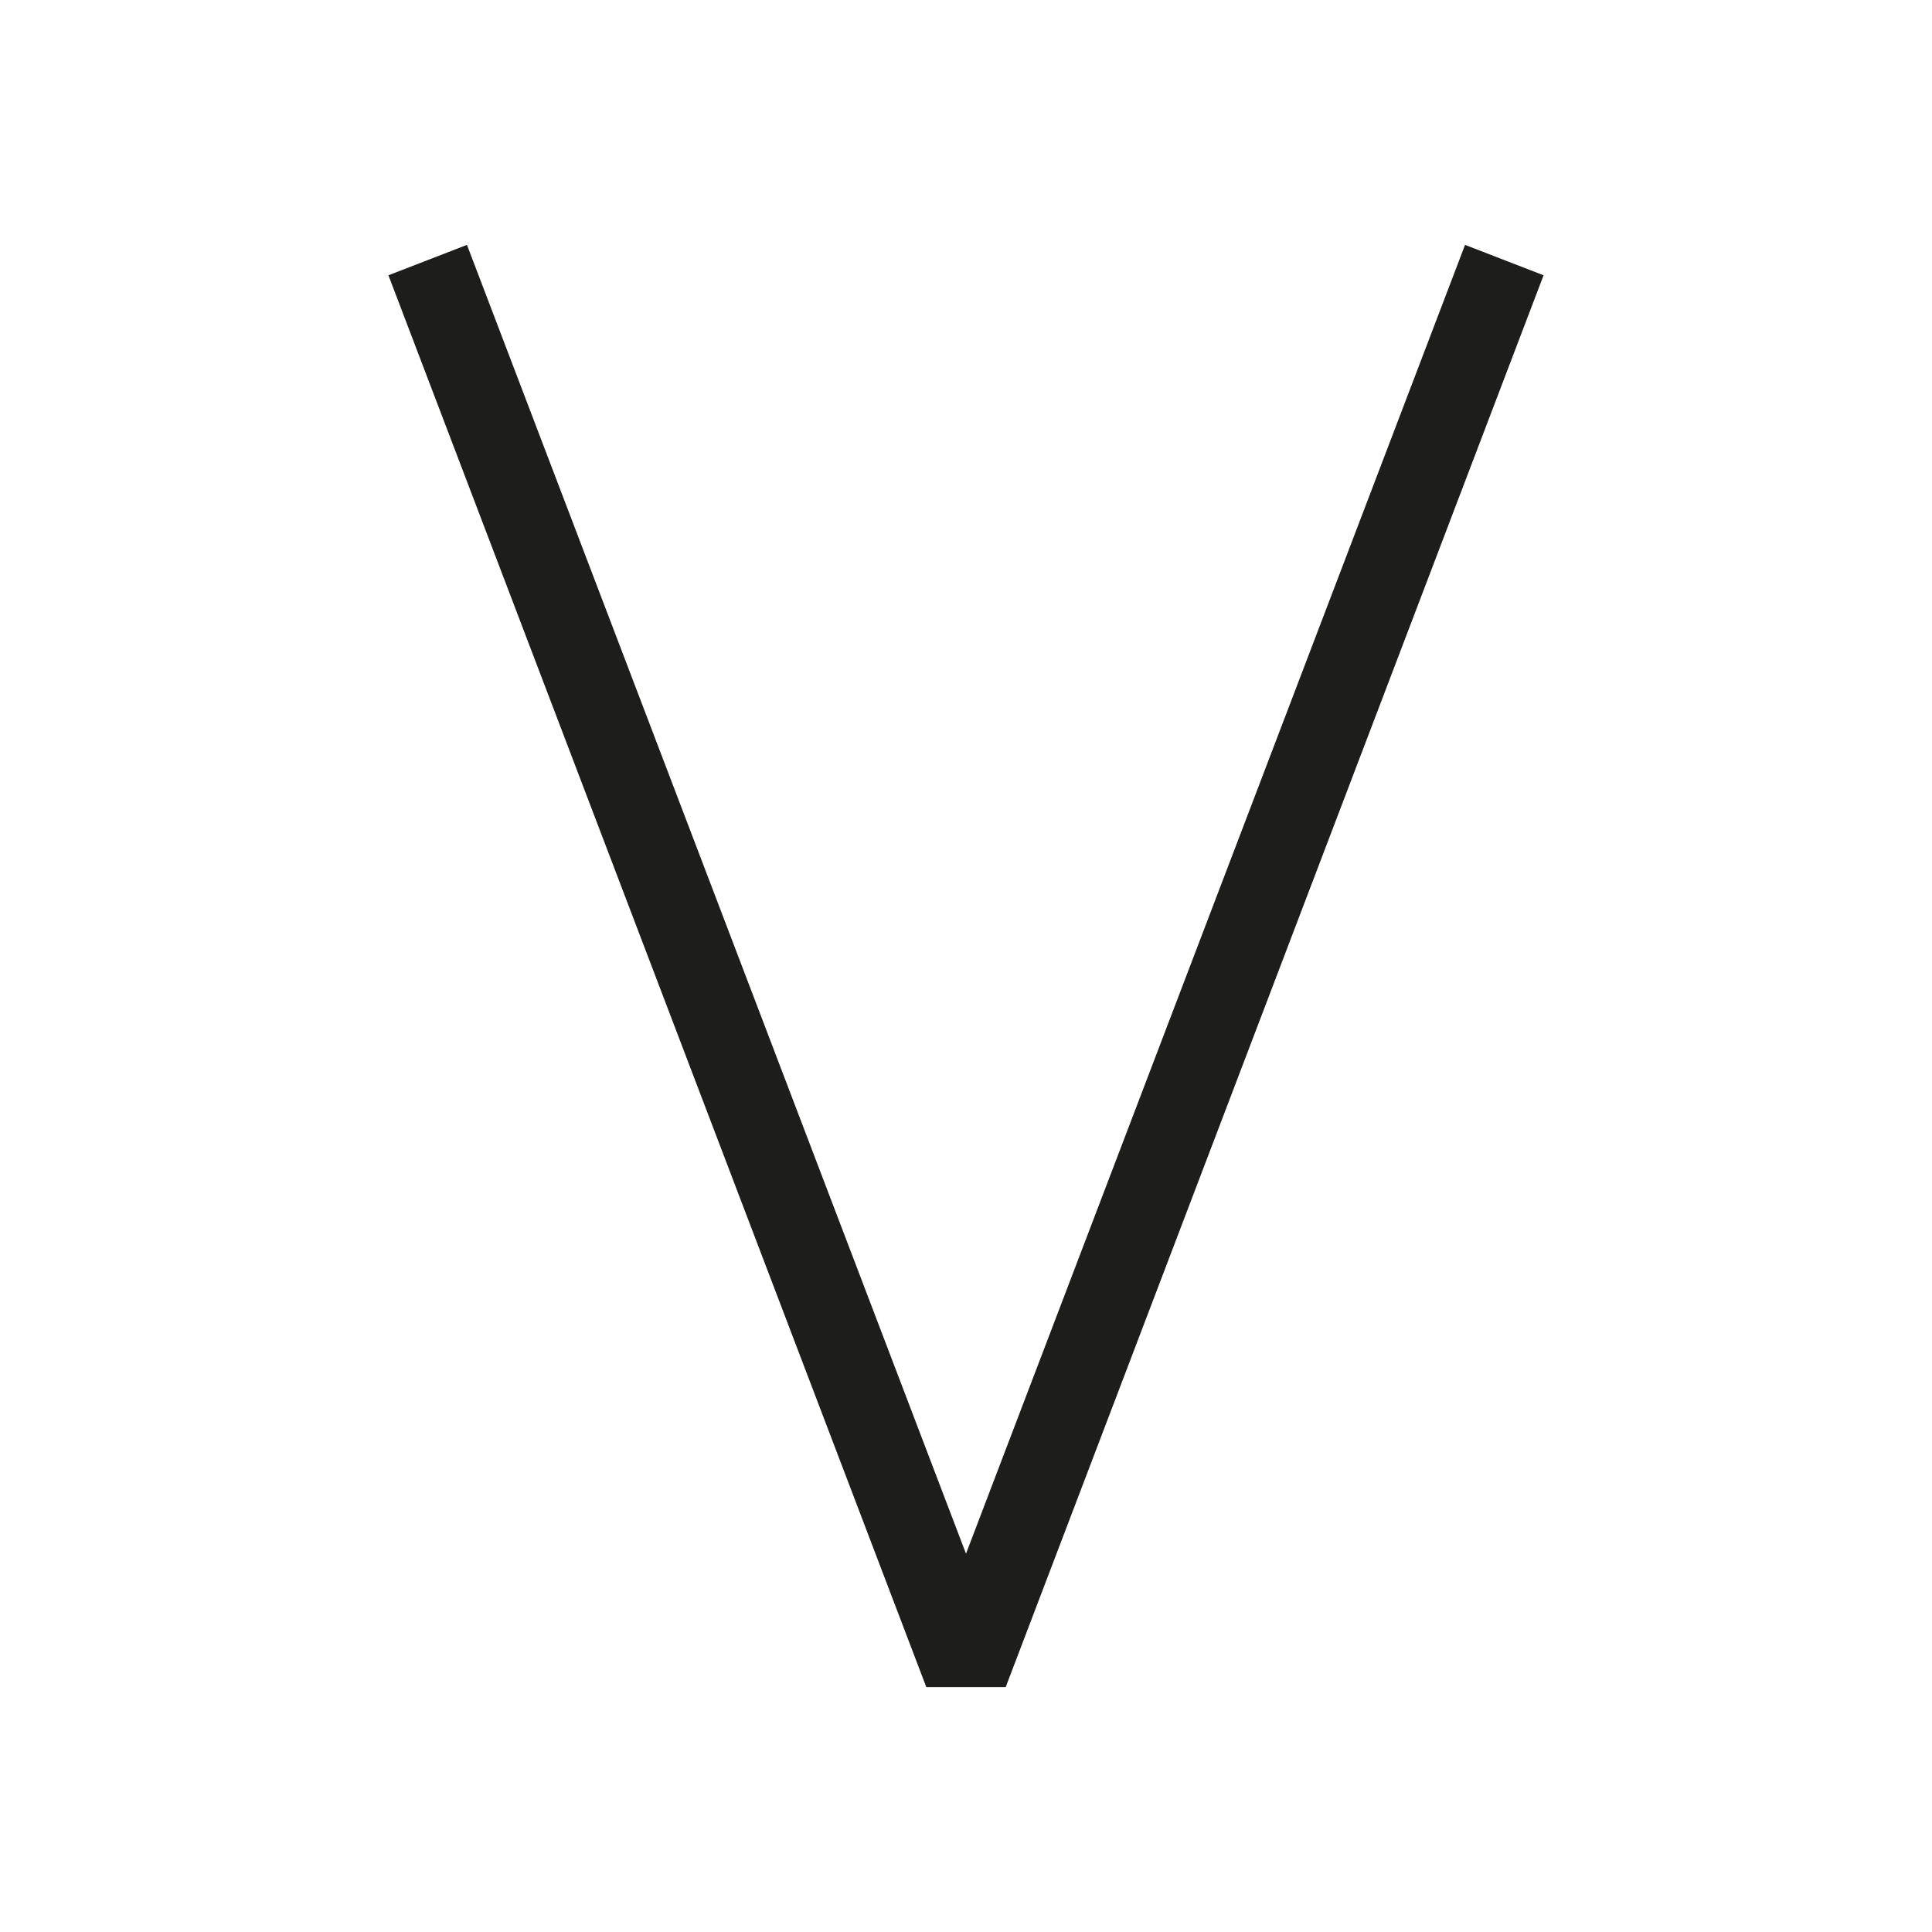 <svg id="Layer_1" data-name="Layer 1" xmlns="http://www.w3.org/2000/svg" viewBox="0 0 22.88 22.88">
  <defs>
    <style>
      .cls-1 {
        fill: #1d1d1b;
      }
    </style>
  </defs>
  <title>vedan</title>
  <polygon class="cls-1" points="11.91 19.98 10.97 19.98 4.6 3.26 5.53 2.9 11.44 18.4 17.35 2.9 18.28 3.26 11.91 19.98"/>
</svg>

